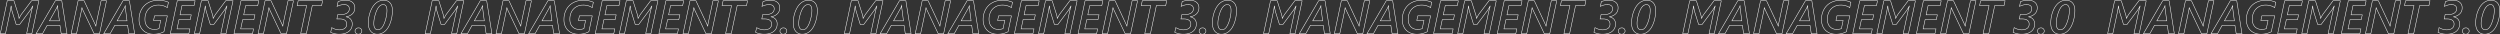 <?xml version="1.0" encoding="UTF-8"?> <svg xmlns="http://www.w3.org/2000/svg" viewBox="0 0 15673.71 216.04"><rect x="0" y="0" width="15673.71" height="216.04" fill="#333333" stroke="none"/> <defs> <style>.cls-1{fill:none;stroke:#fff;stroke-miterlimit:10;stroke-width:3px;}</style> </defs> <title>MANAGEMENT 30</title> <g id="Слой_2" data-name="Слой 2"> <g id="Слой_1-2" data-name="Слой 1"> <path class="cls-1" d="M199.81,210.8H167.08L194.79,80.17q4-18.09,10.91-42.49h-.86q-7.32,16.22-23.11,37.18l-58.28,78.24H101.33L77.79,77.44a155.5,155.5,0,0,1-4.74-19.38,135.73,135.73,0,0,1-2.44-20.38h-1q-5,31.73-7.46,42.64L34.29,210.8H1.85L45.49,4.95H87.41l26.84,84.7a106.78,106.78,0,0,1,5,25.7H120q7.89-17.23,16.22-28.42l61.58-82H243.6Z"></path> <path class="cls-1" d="M383.56,210.8,376,159.12H295.42L266.71,210.8H226.37L347,4.95H387.3L419.88,210.8Zm-22-164.94v-5l.29-5h-.72a99.29,99.29,0,0,1-6.75,15.79l-44.21,78.81h62l-10-77.52A33.84,33.84,0,0,1,361.6,45.86Z"></path> <path class="cls-1" d="M624.16,210.8H589.71L519.51,62.94q-.86-1.86-2.94-7.18a49.15,49.15,0,0,1-2.51-7.61h-.86l-1.29,9.76L510.18,68.4,479.89,210.8H446.15L489.65,4.95h37.47l68.76,147.14a104.91,104.91,0,0,1,4.74,12.06h.57a134.54,134.54,0,0,1,2.73-19.09L633.78,4.95h34Z"></path> <path class="cls-1" d="M807.62,210.8,800,159.12H719.48L690.77,210.8H650.43L771,4.95h40.34L843.94,210.8Zm-22-164.94v-5l.29-5h-.72a99.29,99.29,0,0,1-6.75,15.79l-44.21,78.81h62l-10-77.52A33.84,33.84,0,0,1,785.66,45.86Z"></path> <path class="cls-1" d="M1049.08,47.87a88.94,88.94,0,0,0-25.48-11.7,108.4,108.4,0,0,0-30.79-4.38q-25,0-44.14,11.13a75.17,75.17,0,0,0-29.57,31.37q-10.41,20.24-10.41,46.37,0,29.58,15.86,46.66t43.28,17.08a83.38,83.38,0,0,0,28.85-4.88l10.62-50.82H962.52l6.32-29.29h80.25L1027.84,199q-29.57,15.5-64.6,15.5-27.56,0-48.45-11.41a77.71,77.71,0,0,1-32-32.3q-11.13-20.89-11.13-47.73,0-35.17,15.22-63.16A105.7,105.7,0,0,1,930,16.72Q957.92,1.5,995.39,1.5A153.54,153.54,0,0,1,1056,14.13Z"></path> <path class="cls-1" d="M1216.61,34.8H1141l-12.35,58.28H1199l-6.46,29.86h-70.2l-12.49,58.14h80.53l-6.17,29.72H1067.89L1111.53,4.95h111.54Z"></path> <path class="cls-1" d="M1417,210.8h-32.73L1412,80.17q4-18.09,10.91-42.49H1422q-7.32,16.22-23.11,37.18l-58.28,78.24h-22.11L1295,77.44a155.5,155.5,0,0,1-4.74-19.38,135.73,135.73,0,0,1-2.44-20.38h-1q-5,31.73-7.46,42.64L1251.49,210.8h-32.44L1262.69,4.95h41.92l26.84,84.7a106.78,106.78,0,0,1,5,25.7h.72q7.89-17.23,16.22-28.42l61.58-82h45.79Z"></path> <path class="cls-1" d="M1615.84,34.8h-75.65l-12.35,58.28h70.34l-6.46,29.86h-70.2L1509,181.09h80.53l-6.17,29.72H1467.11L1510.75,4.95H1622.3Z"></path> <path class="cls-1" d="M1796.28,210.8h-34.45l-70.2-147.86q-.86-1.86-2.94-7.18a49.24,49.24,0,0,1-2.51-7.61h-.86L1684,57.92,1682.3,68.4,1652,210.8h-33.74l43.5-205.86h37.47L1768,152.09a104.91,104.91,0,0,1,4.74,12.06h.57a134.47,134.47,0,0,1,2.73-19.09L1805.9,4.95h34Z"></path> <path class="cls-1" d="M2016.21,34.8h-58.28l-37.18,176h-35.6l37.18-176H1863l6.46-29.86h153.17Z"></path> <path class="cls-1" d="M2224.65,49q0,22.39-14.57,37.18t-39.84,18.95v.57q18.23,3.16,28.28,15.22t10,29.43q0,18.95-9.62,33.52t-28.07,22.54q-18.45,8-44,8a134.28,134.28,0,0,1-28.07-3,106.91,106.91,0,0,1-25.62-8.76l6.6-29.57a87.85,87.85,0,0,0,22.47,10,85.32,85.32,0,0,0,24.48,3.95q22.54,0,34.88-9.47t12.35-27q0-14.64-11.05-23.26t-34.31-8.61H2112l5.89-27.42h19.38q24.69,0,38.69-9.55t14-26.77q0-12.49-8.47-19.31t-23.11-6.82q-22.68,0-45.08,11.2l6.46-30.15A140.86,140.86,0,0,1,2167.8,1.5q26.13,0,41.49,12.85T2224.65,49Z"></path> <path class="cls-1" d="M2268.44,194.15a18.63,18.63,0,0,1-6.25,14.43,21.92,21.92,0,0,1-15.29,5.67,21.17,21.17,0,0,1-14.86-5.46,17.72,17.72,0,0,1-6-13.64,19.14,19.14,0,0,1,6.24-14.5,21.83,21.83,0,0,1,15.58-5.89,20.42,20.42,0,0,1,14.64,5.6A18.28,18.28,0,0,1,2268.44,194.15Z"></path> <path class="cls-1" d="M2460.23,64.52q0,41.34-12.7,77.3t-33.81,54.26q-21.1,18.3-47.8,18.3-26.13,0-41.42-18.45t-15.29-50.89A205,205,0,0,1,2322,72.78q12.77-34.24,34.38-52.76T2405.24,1.5q25.55,0,40.27,16.72T2460.23,64.52Zm-34.17.14q0-17.51-6.1-26.7a19.58,19.58,0,0,0-17.3-9.19q-15.36,0-27.92,15.22t-21.89,46.66q-9.33,31.44-9.33,57.13,0,18.23,6.6,28.64t18.66,10.41q16.22,0,28.21-17t20.53-47.52Q2426.06,91.8,2426.06,64.66Z"></path> <path class="cls-1" d="M2863.81,210.8h-32.73l27.71-130.63q4-18.09,10.91-42.49h-.86q-7.32,16.22-23.11,37.18l-58.28,78.24h-22.11l-23.54-75.65a155.5,155.5,0,0,1-4.74-19.38,135.73,135.73,0,0,1-2.44-20.38h-1q-5,31.73-7.46,42.64L2698.29,210.8h-32.44L2709.49,4.95h41.92l26.84,84.7a106.8,106.8,0,0,1,5,25.7h.72q7.89-17.23,16.22-28.42l61.58-82h45.79Z"></path> <path class="cls-1" d="M3047.56,210.8,3040,159.12h-80.53l-28.71,51.68h-40.34L3011,4.95h40.34l32.59,205.86Zm-22-164.94v-5l.29-5h-.72a99.33,99.33,0,0,1-6.75,15.79l-44.21,78.81h62l-10-77.52A33.84,33.84,0,0,1,3025.6,45.86Z"></path> <path class="cls-1" d="M3288.16,210.8h-34.45l-70.2-147.86q-.86-1.86-2.94-7.18a49.24,49.24,0,0,1-2.51-7.61h-.86l-1.29,9.76-1.72,10.48L3143.89,210.8h-33.74l43.5-205.86h37.47l68.76,147.14a104.91,104.91,0,0,1,4.74,12.06h.57a134.47,134.47,0,0,1,2.73-19.09L3297.78,4.95h34Z"></path> <path class="cls-1" d="M3471.62,210.8,3464,159.12h-80.53l-28.71,51.68h-40.34L3435,4.95h40.34l32.59,205.86Zm-22-164.94v-5l.29-5h-.72a99.33,99.33,0,0,1-6.75,15.79l-44.21,78.81h62l-10-77.52A33.84,33.84,0,0,1,3449.66,45.86Z"></path> <path class="cls-1" d="M3713.08,47.87a89,89,0,0,0-25.48-11.7,108.41,108.41,0,0,0-30.79-4.38q-25,0-44.14,11.13a75.16,75.16,0,0,0-29.57,31.37q-10.41,20.24-10.41,46.37,0,29.58,15.86,46.66t43.28,17.08a83.38,83.38,0,0,0,28.85-4.88l10.62-50.82h-44.79l6.32-29.29h80.25L3691.84,199q-29.58,15.5-64.6,15.5-27.56,0-48.45-11.41a77.71,77.71,0,0,1-32-32.3q-11.13-20.89-11.12-47.73,0-35.17,15.22-63.16A105.7,105.7,0,0,1,3594,16.72Q3621.92,1.5,3659.39,1.5A153.54,153.54,0,0,1,3720,14.13Z"></path> <path class="cls-1" d="M3880.61,34.8H3805l-12.35,58.28H3863l-6.46,29.86h-70.2l-12.49,58.14h80.53l-6.17,29.72H3731.89L3775.53,4.95h111.54Z"></path> <path class="cls-1" d="M4081,210.8h-32.73L4076,80.17q4-18.09,10.91-42.49H4086q-7.32,16.22-23.11,37.18l-58.28,78.24h-22.11L3959,77.44a155.5,155.5,0,0,1-4.74-19.38,135.73,135.73,0,0,1-2.44-20.38h-1q-5,31.73-7.46,42.64L3915.49,210.8h-32.44L3926.69,4.95h41.92l26.84,84.7a106.8,106.8,0,0,1,5,25.7h.72q7.89-17.23,16.22-28.42l61.58-82h45.79Z"></path> <path class="cls-1" d="M4279.84,34.8h-75.65l-12.35,58.28h70.34l-6.46,29.86h-70.2L4173,181.09h80.53l-6.17,29.72H4131.11L4174.75,4.95H4286.3Z"></path> <path class="cls-1" d="M4460.28,210.8h-34.45l-70.2-147.86q-.86-1.86-2.94-7.18a49.24,49.24,0,0,1-2.51-7.61h-.86L4348,57.92,4346.3,68.4,4316,210.8h-33.74l43.5-205.86h37.47L4432,152.09a104.91,104.91,0,0,1,4.74,12.06h.57a134.47,134.47,0,0,1,2.73-19.09L4469.9,4.95h34Z"></path> <path class="cls-1" d="M4680.21,34.8h-58.28l-37.18,176h-35.6l37.18-176H4527l6.46-29.86h153.17Z"></path> <path class="cls-1" d="M4888.65,49q0,22.39-14.57,37.18t-39.84,18.95v.57q18.23,3.16,28.28,15.22t10,29.43q0,18.95-9.62,33.52t-28.07,22.54q-18.45,8-44,8a134.28,134.28,0,0,1-28.07-3,106.91,106.91,0,0,1-25.62-8.76l6.6-29.57a87.85,87.85,0,0,0,22.47,10,85.32,85.32,0,0,0,24.48,3.95q22.54,0,34.88-9.47t12.35-27q0-14.64-11.05-23.26t-34.31-8.61H4776l5.89-27.42h19.38q24.69,0,38.69-9.55t14-26.77q0-12.49-8.47-19.31t-23.11-6.82q-22.68,0-45.08,11.2l6.46-30.15A140.86,140.86,0,0,1,4831.8,1.5q26.13,0,41.49,12.85T4888.65,49Z"></path> <path class="cls-1" d="M4932.44,194.15a18.63,18.63,0,0,1-6.25,14.43,21.92,21.92,0,0,1-15.29,5.67,21.17,21.17,0,0,1-14.86-5.46,17.72,17.72,0,0,1-6-13.64,19.14,19.14,0,0,1,6.24-14.5,21.83,21.83,0,0,1,15.58-5.89,20.42,20.42,0,0,1,14.64,5.6A18.28,18.28,0,0,1,4932.44,194.15Z"></path> <path class="cls-1" d="M5124.23,64.52q0,41.34-12.7,77.3t-33.81,54.26q-21.1,18.3-47.8,18.3-26.13,0-41.42-18.45t-15.29-50.89A205,205,0,0,1,4986,72.78q12.77-34.24,34.38-52.76T5069.24,1.5q25.55,0,40.27,16.72T5124.23,64.52Zm-34.17.14q0-17.51-6.1-26.7a19.58,19.58,0,0,0-17.3-9.19q-15.36,0-27.92,15.22t-21.89,46.66q-9.33,31.44-9.33,57.13,0,18.23,6.6,28.64t18.66,10.41q16.22,0,28.21-17t20.53-47.52Q5090.06,91.8,5090.06,64.66Z"></path> <path class="cls-1" d="M5491.81,210.8h-32.73l27.71-130.63q4-18.09,10.91-42.49h-.86q-7.32,16.22-23.11,37.18l-58.28,78.24h-22.11l-23.54-75.65a155.5,155.5,0,0,1-4.74-19.38,135.73,135.73,0,0,1-2.44-20.38h-1q-5,31.73-7.46,42.64L5326.29,210.8h-32.44L5337.49,4.95h41.92l26.84,84.7a106.8,106.8,0,0,1,5,25.7h.72q7.89-17.23,16.22-28.42l61.58-82h45.79Z"></path> <path class="cls-1" d="M5675.56,210.8,5668,159.12h-80.53l-28.71,51.68h-40.34L5639,4.95h40.34l32.59,205.86Zm-22-164.94v-5l.29-5h-.72a99.33,99.33,0,0,1-6.75,15.79l-44.21,78.81h62l-10-77.52A33.84,33.84,0,0,1,5653.6,45.86Z"></path> <path class="cls-1" d="M5916.16,210.8h-34.45l-70.2-147.86q-.86-1.86-2.94-7.18a49.24,49.24,0,0,1-2.51-7.61h-.86l-1.29,9.76-1.72,10.48L5771.89,210.8h-33.74l43.5-205.86h37.47l68.76,147.14a104.91,104.91,0,0,1,4.74,12.06h.57a134.47,134.47,0,0,1,2.73-19.09L5925.78,4.95h34Z"></path> <path class="cls-1" d="M6099.62,210.8,6092,159.12h-80.53l-28.71,51.68h-40.34L6063,4.95h40.34l32.59,205.86Zm-22-164.94v-5l.29-5h-.72a99.33,99.33,0,0,1-6.75,15.79l-44.21,78.81h62l-10-77.52A33.84,33.84,0,0,1,6077.66,45.86Z"></path> <path class="cls-1" d="M6341.08,47.87a89,89,0,0,0-25.48-11.7,108.41,108.41,0,0,0-30.79-4.38q-25,0-44.14,11.13a75.16,75.16,0,0,0-29.57,31.37q-10.41,20.24-10.41,46.37,0,29.58,15.86,46.66t43.28,17.08a83.38,83.38,0,0,0,28.85-4.88l10.62-50.82h-44.79l6.32-29.29h80.25L6319.84,199q-29.58,15.5-64.6,15.5-27.56,0-48.45-11.41a77.71,77.71,0,0,1-32-32.3q-11.13-20.89-11.12-47.73,0-35.17,15.22-63.16A105.7,105.7,0,0,1,6222,16.72Q6249.92,1.5,6287.39,1.5A153.54,153.54,0,0,1,6348,14.13Z"></path> <path class="cls-1" d="M6508.61,34.8H6433l-12.35,58.28H6491l-6.46,29.86h-70.2l-12.49,58.14h80.53l-6.17,29.72H6359.89L6403.53,4.95h111.54Z"></path> <path class="cls-1" d="M6709,210.8h-32.73L6704,80.17q4-18.09,10.91-42.49H6714q-7.32,16.22-23.11,37.18l-58.28,78.24h-22.11L6587,77.44a155.5,155.5,0,0,1-4.74-19.38,135.73,135.73,0,0,1-2.44-20.38h-1q-5,31.73-7.46,42.64L6543.49,210.8h-32.44L6554.69,4.95h41.92l26.84,84.7a106.8,106.8,0,0,1,5,25.7h.72q7.89-17.23,16.22-28.42l61.58-82h45.79Z"></path> <path class="cls-1" d="M6907.84,34.8h-75.65l-12.35,58.28h70.34l-6.46,29.86h-70.2L6801,181.09h80.53l-6.17,29.72H6759.11L6802.75,4.95H6914.3Z"></path> <path class="cls-1" d="M7088.28,210.8h-34.45l-70.2-147.86q-.86-1.86-2.94-7.18a49.24,49.24,0,0,1-2.51-7.61h-.86L6976,57.92,6974.3,68.4,6944,210.8h-33.74l43.5-205.86h37.47L7060,152.09a104.91,104.91,0,0,1,4.74,12.06h.57a134.47,134.47,0,0,1,2.73-19.09L7097.9,4.95h34Z"></path> <path class="cls-1" d="M7308.21,34.8h-58.28l-37.18,176h-35.6l37.18-176H7155l6.46-29.86h153.17Z"></path> <path class="cls-1" d="M7516.65,49q0,22.39-14.57,37.18t-39.84,18.95v.57q18.23,3.16,28.28,15.22t10,29.43q0,18.95-9.62,33.52t-28.07,22.54q-18.45,8-44,8a134.28,134.28,0,0,1-28.07-3,106.91,106.91,0,0,1-25.62-8.76l6.6-29.57a87.85,87.85,0,0,0,22.47,10,85.32,85.32,0,0,0,24.48,3.95q22.54,0,34.88-9.47t12.35-27q0-14.64-11.05-23.26t-34.31-8.61H7404l5.89-27.42h19.38q24.69,0,38.69-9.55t14-26.77q0-12.49-8.47-19.31t-23.11-6.82q-22.68,0-45.08,11.2l6.46-30.15A140.86,140.86,0,0,1,7459.8,1.5q26.13,0,41.49,12.85T7516.65,49Z"></path> <path class="cls-1" d="M7560.44,194.15a18.63,18.63,0,0,1-6.25,14.43,21.92,21.92,0,0,1-15.29,5.67,21.17,21.17,0,0,1-14.86-5.46,17.72,17.72,0,0,1-6-13.64,19.14,19.14,0,0,1,6.24-14.5,21.83,21.83,0,0,1,15.58-5.89,20.42,20.42,0,0,1,14.64,5.6A18.28,18.28,0,0,1,7560.44,194.15Z"></path> <path class="cls-1" d="M7752.23,64.52q0,41.34-12.7,77.3t-33.81,54.26q-21.1,18.3-47.8,18.3-26.13,0-41.42-18.45t-15.29-50.89A205,205,0,0,1,7614,72.78q12.77-34.24,34.38-52.76T7697.24,1.5q25.55,0,40.27,16.72T7752.23,64.52Zm-34.17.14q0-17.51-6.1-26.7a19.58,19.58,0,0,0-17.3-9.19q-15.36,0-27.92,15.22t-21.89,46.66q-9.33,31.44-9.33,57.13,0,18.23,6.6,28.64t18.66,10.41q16.22,0,28.21-17t20.53-47.52Q7718.06,91.8,7718.06,64.66Z"></path> <path class="cls-1" d="M8119.81,210.8h-32.73l27.71-130.63q4-18.09,10.91-42.49h-.86q-7.32,16.22-23.11,37.18l-58.28,78.24h-22.11l-23.54-75.65a155.5,155.5,0,0,1-4.74-19.38,135.73,135.73,0,0,1-2.44-20.38h-1q-5,31.73-7.46,42.64L7954.29,210.8h-32.44L7965.49,4.95h41.92l26.84,84.7a106.8,106.8,0,0,1,5,25.7h.72q7.89-17.23,16.22-28.42l61.58-82h45.79Z"></path> <path class="cls-1" d="M8303.56,210.8,8296,159.12h-80.53l-28.71,51.68h-40.34L8267,4.95h40.34l32.59,205.86Zm-22-164.94v-5l.29-5h-.72a99.33,99.33,0,0,1-6.75,15.79l-44.21,78.81h62l-10-77.52A33.84,33.84,0,0,1,8281.6,45.86Z"></path> <path class="cls-1" d="M8544.16,210.8h-34.45l-70.2-147.86q-.86-1.86-2.94-7.18a49.24,49.24,0,0,1-2.51-7.61h-.86l-1.29,9.76-1.72,10.48L8399.89,210.8h-33.74l43.5-205.86h37.47l68.76,147.14a104.91,104.91,0,0,1,4.74,12.06h.57a134.47,134.47,0,0,1,2.73-19.09L8553.78,4.95h34Z"></path> <path class="cls-1" d="M8727.62,210.8,8720,159.12h-80.53l-28.71,51.68h-40.34L8691,4.95h40.34l32.59,205.86Zm-22-164.94v-5l.29-5h-.72a99.33,99.33,0,0,1-6.75,15.79l-44.21,78.81h62l-10-77.52A33.84,33.84,0,0,1,8705.66,45.86Z"></path> <path class="cls-1" d="M8969.08,47.87a89,89,0,0,0-25.48-11.7,108.41,108.41,0,0,0-30.79-4.38q-25,0-44.14,11.13a75.16,75.16,0,0,0-29.57,31.37q-10.41,20.24-10.41,46.37,0,29.58,15.86,46.66t43.28,17.08a83.38,83.38,0,0,0,28.85-4.88l10.62-50.82h-44.79l6.32-29.29h80.25L8947.84,199q-29.58,15.5-64.6,15.5-27.56,0-48.45-11.41a77.71,77.71,0,0,1-32-32.3q-11.13-20.89-11.12-47.73,0-35.17,15.22-63.16A105.7,105.7,0,0,1,8850,16.72Q8877.92,1.5,8915.39,1.5A153.54,153.54,0,0,1,8976,14.13Z"></path> <path class="cls-1" d="M9136.61,34.8H9061l-12.35,58.28H9119l-6.46,29.86h-70.2l-12.49,58.14h80.53l-6.17,29.72H8987.89L9031.53,4.95h111.54Z"></path> <path class="cls-1" d="M9337,210.8h-32.73L9332,80.17q4-18.09,10.91-42.49H9342q-7.32,16.22-23.11,37.18l-58.28,78.24h-22.11L9215,77.44a155.5,155.5,0,0,1-4.74-19.38,135.73,135.73,0,0,1-2.44-20.38h-1q-5,31.73-7.46,42.64L9171.49,210.8h-32.44L9182.69,4.95h41.92l26.84,84.7a106.8,106.8,0,0,1,5,25.7h.72q7.89-17.23,16.22-28.42l61.58-82h45.79Z"></path> <path class="cls-1" d="M9535.84,34.8h-75.65l-12.35,58.28h70.34l-6.46,29.86h-70.2L9429,181.09h80.53l-6.17,29.72H9387.11L9430.75,4.95H9542.3Z"></path> <path class="cls-1" d="M9716.29,210.8h-34.45l-70.2-147.86q-.86-1.86-2.94-7.18a49.24,49.24,0,0,1-2.51-7.61h-.86L9604,57.92,9602.3,68.4,9572,210.8h-33.74l43.5-205.86h37.47L9688,152.09a104.22,104.22,0,0,1,4.74,12.06h.57a134.61,134.61,0,0,1,2.73-19.09L9725.9,4.95h34Z"></path> <path class="cls-1" d="M9936.21,34.8h-58.28l-37.18,176h-35.6l37.18-176H9783l6.46-29.86h153.17Z"></path> <path class="cls-1" d="M10144.65,49q0,22.39-14.57,37.18t-39.84,18.95v.57q18.23,3.16,28.28,15.22t10,29.43q0,18.95-9.62,33.52t-28.07,22.54q-18.45,8-44,8a134.28,134.28,0,0,1-28.06-3,106.86,106.86,0,0,1-25.62-8.76l6.6-29.57a87.87,87.87,0,0,0,22.47,10,85.32,85.32,0,0,0,24.48,3.95q22.54,0,34.88-9.47t12.34-27q0-14.64-11.05-23.26t-34.31-8.61H10032l5.89-27.42h19.38q24.69,0,38.69-9.55t14-26.77q0-12.49-8.47-19.31t-23.11-6.82q-22.68,0-45.08,11.2l6.46-30.15a140.85,140.85,0,0,1,48.09-8.33q26.13,0,41.49,12.85T10144.65,49Z"></path> <path class="cls-1" d="M10188.43,194.15a18.63,18.63,0,0,1-6.25,14.43,21.91,21.91,0,0,1-15.29,5.67,21.17,21.17,0,0,1-14.86-5.46,17.72,17.72,0,0,1-6-13.64,19.14,19.14,0,0,1,6.24-14.5,21.83,21.83,0,0,1,15.58-5.89,20.42,20.42,0,0,1,14.64,5.6A18.27,18.27,0,0,1,10188.43,194.15Z"></path> <path class="cls-1" d="M10380.22,64.52q0,41.34-12.71,77.3t-33.81,54.26q-21.11,18.3-47.8,18.3-26.13,0-41.42-18.45t-15.29-50.89A205,205,0,0,1,10242,72.78q12.78-34.24,34.38-52.76t48.88-18.52q25.55,0,40.27,16.72T10380.22,64.52Zm-34.17.14q0-17.51-6.1-26.7a19.58,19.58,0,0,0-17.3-9.19q-15.36,0-27.92,15.22t-21.89,46.66q-9.33,31.44-9.33,57.13,0,18.23,6.6,28.64t18.66,10.41q16.22,0,28.21-17t20.53-47.52Q10346.05,91.8,10346.06,64.66Z"></path> <path class="cls-1" d="M10747.81,210.8h-32.73l27.71-130.63q4-18.09,10.91-42.49h-.86q-7.32,16.22-23.11,37.18l-58.28,78.24h-22.11l-23.54-75.65a155.17,155.17,0,0,1-4.74-19.38,135.61,135.61,0,0,1-2.44-20.38h-1q-5,31.73-7.46,42.64l-27.85,130.49h-32.44l43.64-205.86h41.92l26.84,84.7a106.7,106.7,0,0,1,5,25.7h.72q7.89-17.23,16.22-28.42l61.58-82h45.79Z"></path> <path class="cls-1" d="M10931.56,210.8l-7.61-51.68h-80.53l-28.71,51.68h-40.34L10895,4.95h40.34l32.59,205.86Zm-22-164.94v-5l.29-5h-.72a99.51,99.51,0,0,1-6.75,15.79l-44.21,78.81h62l-10.05-77.52A33.91,33.91,0,0,1,10909.59,45.86Z"></path> <path class="cls-1" d="M11172.16,210.8h-34.45l-70.2-147.86q-.86-1.86-2.94-7.18a49.13,49.13,0,0,1-2.51-7.61h-.86l-1.29,9.76-1.72,10.48-30.29,142.41h-33.73l43.5-205.86h37.47l68.76,147.14a104.94,104.94,0,0,1,4.74,12.06h.57a134.33,134.33,0,0,1,2.73-19.09l29.86-140.11h34Z"></path> <path class="cls-1" d="M11355.62,210.8l-7.61-51.68h-80.53l-28.71,51.68h-40.34L11319,4.95h40.34l32.59,205.86Zm-22-164.94v-5l.29-5h-.72a99.51,99.51,0,0,1-6.75,15.79l-44.21,78.81h62l-10.05-77.52A33.91,33.91,0,0,1,11333.65,45.86Z"></path> <path class="cls-1" d="M11597.08,47.87a89,89,0,0,0-25.48-11.7,108.41,108.41,0,0,0-30.79-4.38q-25,0-44.14,11.13a75.16,75.16,0,0,0-29.57,31.37q-10.41,20.24-10.41,46.37,0,29.58,15.86,46.66t43.28,17.08a83.37,83.37,0,0,0,28.85-4.88l10.63-50.82h-44.79l6.32-29.29h80.25L11575.83,199q-29.58,15.5-64.6,15.5-27.56,0-48.45-11.41a77.71,77.71,0,0,1-32-32.3q-11.13-20.89-11.12-47.73,0-35.17,15.22-63.16A105.7,105.7,0,0,1,11478,16.72q27.92-15.21,65.39-15.22A153.54,153.54,0,0,1,11604,14.13Z"></path> <path class="cls-1" d="M11764.6,34.8h-75.65l-12.35,58.28h70.34l-6.46,29.86h-70.2l-12.49,58.14h80.53l-6.17,29.72h-116.28l43.64-205.86h111.54Z"></path> <path class="cls-1" d="M11965,210.8h-32.73L11960,80.17q4-18.09,10.91-42.49h-.86q-7.32,16.22-23.11,37.18l-58.28,78.24h-22.11L11843,77.44a155.17,155.17,0,0,1-4.74-19.38,135.62,135.62,0,0,1-2.44-20.38h-1q-5,31.73-7.46,42.64l-27.85,130.49H11767l43.64-205.86h41.92l26.84,84.7a106.7,106.7,0,0,1,5,25.7h.72q7.89-17.23,16.22-28.42l61.58-82h45.79Z"></path> <path class="cls-1" d="M12163.83,34.8h-75.65l-12.35,58.28h70.34l-6.46,29.86h-70.2L12057,181.09h80.53l-6.17,29.72h-116.28l43.64-205.86h111.54Z"></path> <path class="cls-1" d="M12344.28,210.8h-34.45l-70.2-147.86q-.86-1.86-2.94-7.18a49.13,49.13,0,0,1-2.51-7.61h-.86l-1.29,9.76-1.72,10.48L12200,210.8h-33.73l43.5-205.86h37.47L12316,152.09a104.94,104.94,0,0,1,4.74,12.06h.57a134.33,134.33,0,0,1,2.73-19.09L12353.9,4.95h34Z"></path> <path class="cls-1" d="M12564.2,34.8h-58.28l-37.18,176h-35.6l37.18-176H12411l6.46-29.86h153.17Z"></path> <path class="cls-1" d="M12772.64,49q0,22.39-14.57,37.18t-39.84,18.95v.57q18.23,3.16,28.28,15.22t10,29.43q0,18.95-9.62,33.52t-28.07,22.54q-18.45,8-44,8a134.28,134.28,0,0,1-28.06-3,106.86,106.86,0,0,1-25.62-8.76l6.6-29.57a87.87,87.87,0,0,0,22.47,10,85.32,85.32,0,0,0,24.48,3.95q22.54,0,34.88-9.47t12.34-27q0-14.64-11.05-23.26t-34.31-8.61H12660l5.89-27.42h19.38q24.69,0,38.69-9.55t14-26.77q0-12.49-8.47-19.31t-23.11-6.82q-22.68,0-45.08,11.2l6.46-30.15a140.85,140.85,0,0,1,48.09-8.33q26.13,0,41.49,12.85T12772.64,49Z"></path> <path class="cls-1" d="M12816.43,194.15a18.63,18.63,0,0,1-6.25,14.43,21.91,21.91,0,0,1-15.29,5.67,21.17,21.17,0,0,1-14.86-5.46,17.72,17.72,0,0,1-6-13.64,19.14,19.14,0,0,1,6.24-14.5,21.83,21.83,0,0,1,15.58-5.89,20.42,20.42,0,0,1,14.64,5.6A18.27,18.27,0,0,1,12816.43,194.15Z"></path> <path class="cls-1" d="M13008.22,64.52q0,41.34-12.71,77.3t-33.81,54.26q-21.11,18.3-47.8,18.3-26.13,0-41.42-18.45t-15.29-50.89A205,205,0,0,1,12870,72.78q12.78-34.24,34.38-52.76t48.88-18.52q25.55,0,40.27,16.72T13008.22,64.52Zm-34.17.14q0-17.51-6.1-26.7a19.58,19.58,0,0,0-17.3-9.19q-15.36,0-27.92,15.22t-21.89,46.66q-9.33,31.44-9.33,57.13,0,18.23,6.6,28.64t18.66,10.41q16.22,0,28.21-17t20.53-47.52Q12974,91.8,12974,64.66Z"></path> <path class="cls-1" d="M13411.8,210.8h-32.73l27.71-130.63q4-18.09,10.91-42.49h-.86q-7.32,16.22-23.11,37.18l-58.28,78.24h-22.11l-23.54-75.65a155.17,155.17,0,0,1-4.74-19.38,135.62,135.62,0,0,1-2.44-20.38h-1q-5,31.73-7.46,42.64l-27.85,130.49h-32.44l43.64-205.86h41.92l26.84,84.7a106.7,106.7,0,0,1,5,25.7h.72q7.89-17.23,16.22-28.42l61.58-82h45.79Z"></path> <path class="cls-1" d="M13595.55,210.8l-7.61-51.68h-80.53l-28.71,51.68h-40.34L13558.95,4.95h40.34l32.59,205.86Zm-22-164.94v-5l.29-5h-.72a99.51,99.51,0,0,1-6.75,15.79l-44.21,78.81h62l-10.05-77.52A33.91,33.91,0,0,1,13573.59,45.86Z"></path> <path class="cls-1" d="M13836.15,210.8h-34.45l-70.2-147.86q-.86-1.86-2.94-7.18a49.13,49.13,0,0,1-2.51-7.61h-.86l-1.29,9.76-1.72,10.48-30.29,142.41h-33.73l43.5-205.86h37.47l68.76,147.14a104.94,104.94,0,0,1,4.74,12.06h.57a134.33,134.33,0,0,1,2.73-19.09l29.86-140.11h34Z"></path> <path class="cls-1" d="M14019.61,210.8l-7.61-51.68h-80.53l-28.71,51.68h-40.34L13983,4.95h40.34l32.59,205.86Zm-22-164.94v-5l.29-5h-.72a99.51,99.51,0,0,1-6.75,15.79l-44.21,78.81h62l-10.05-77.52A33.91,33.91,0,0,1,13997.65,45.86Z"></path> <path class="cls-1" d="M14261.07,47.87a89,89,0,0,0-25.48-11.7,108.41,108.41,0,0,0-30.79-4.38q-25,0-44.14,11.13a75.16,75.16,0,0,0-29.57,31.37q-10.41,20.24-10.41,46.37,0,29.58,15.86,46.66t43.28,17.08a83.37,83.37,0,0,0,28.85-4.88l10.63-50.82h-44.79l6.32-29.29h80.25L14239.82,199q-29.58,15.5-64.6,15.5-27.56,0-48.45-11.41a77.71,77.71,0,0,1-32-32.3q-11.13-20.89-11.12-47.73,0-35.17,15.22-63.16A105.7,105.7,0,0,1,14142,16.72q27.92-15.21,65.39-15.22A153.54,153.54,0,0,1,14268,14.13Z"></path> <path class="cls-1" d="M14428.6,34.8h-75.65l-12.35,58.28h70.34l-6.46,29.86h-70.2l-12.49,58.14h80.53l-6.17,29.72h-116.28l43.64-205.86h111.54Z"></path> <path class="cls-1" d="M14629,210.8h-32.73L14624,80.17q4-18.09,10.91-42.49h-.86q-7.32,16.22-23.11,37.18l-58.28,78.24h-22.11L14507,77.44a155.17,155.17,0,0,1-4.74-19.38,135.62,135.62,0,0,1-2.44-20.38h-1q-5,31.73-7.46,42.64l-27.85,130.49H14431l43.64-205.86h41.92l26.84,84.7a106.7,106.7,0,0,1,5,25.7h.72q7.89-17.23,16.22-28.42l61.58-82h45.79Z"></path> <path class="cls-1" d="M14827.82,34.8h-75.65l-12.35,58.28h70.34l-6.46,29.86h-70.2L14721,181.09h80.53l-6.17,29.72H14679.1l43.64-205.86h111.54Z"></path> <path class="cls-1" d="M15008.27,210.8h-34.45l-70.2-147.86q-.86-1.86-2.94-7.18a49.13,49.13,0,0,1-2.51-7.61h-.86l-1.29,9.76-1.72,10.48L14864,210.8h-33.73l43.5-205.86h37.47L14980,152.09a104.94,104.94,0,0,1,4.74,12.06h.57a134.33,134.33,0,0,1,2.73-19.09l29.86-140.11h34Z"></path> <path class="cls-1" d="M15228.2,34.8h-58.28l-37.18,176h-35.6l37.18-176H15075l6.46-29.86h153.17Z"></path> <path class="cls-1" d="M15436.64,49q0,22.39-14.57,37.18t-39.84,18.95v.57q18.23,3.16,28.28,15.22t10,29.43q0,18.95-9.62,33.52t-28.07,22.54q-18.45,8-44,8a134.28,134.28,0,0,1-28.06-3,106.86,106.86,0,0,1-25.62-8.76l6.6-29.57a87.87,87.87,0,0,0,22.47,10,85.32,85.32,0,0,0,24.48,3.95q22.54,0,34.88-9.47t12.34-27q0-14.64-11.05-23.26t-34.31-8.61h-16.65l5.89-27.42h19.38q24.69,0,38.69-9.55t14-26.77q0-12.49-8.47-19.31t-23.11-6.82q-22.68,0-45.08,11.2l6.46-30.15a140.85,140.85,0,0,1,48.09-8.33q26.13,0,41.49,12.85T15436.64,49Z"></path> <path class="cls-1" d="M15480.42,194.15a18.63,18.63,0,0,1-6.25,14.43,21.91,21.91,0,0,1-15.29,5.67,21.17,21.17,0,0,1-14.86-5.46,17.72,17.72,0,0,1-6-13.64,19.14,19.14,0,0,1,6.24-14.5,21.83,21.83,0,0,1,15.58-5.89,20.42,20.42,0,0,1,14.64,5.6A18.27,18.27,0,0,1,15480.42,194.15Z"></path> <path class="cls-1" d="M15672.21,64.52q0,41.34-12.71,77.3t-33.81,54.26q-21.11,18.3-47.8,18.3-26.13,0-41.42-18.45t-15.29-50.89A205,205,0,0,1,15534,72.78q12.78-34.24,34.38-52.76t48.88-18.52q25.55,0,40.27,16.72T15672.21,64.52Zm-34.17.14q0-17.51-6.1-26.7a19.58,19.58,0,0,0-17.3-9.19q-15.36,0-27.92,15.22t-21.89,46.66q-9.33,31.44-9.33,57.13,0,18.23,6.6,28.64t18.66,10.41q16.22,0,28.21-17t20.53-47.52Q15638,91.8,15638,64.66Z"></path> </g> </g> </svg> 
